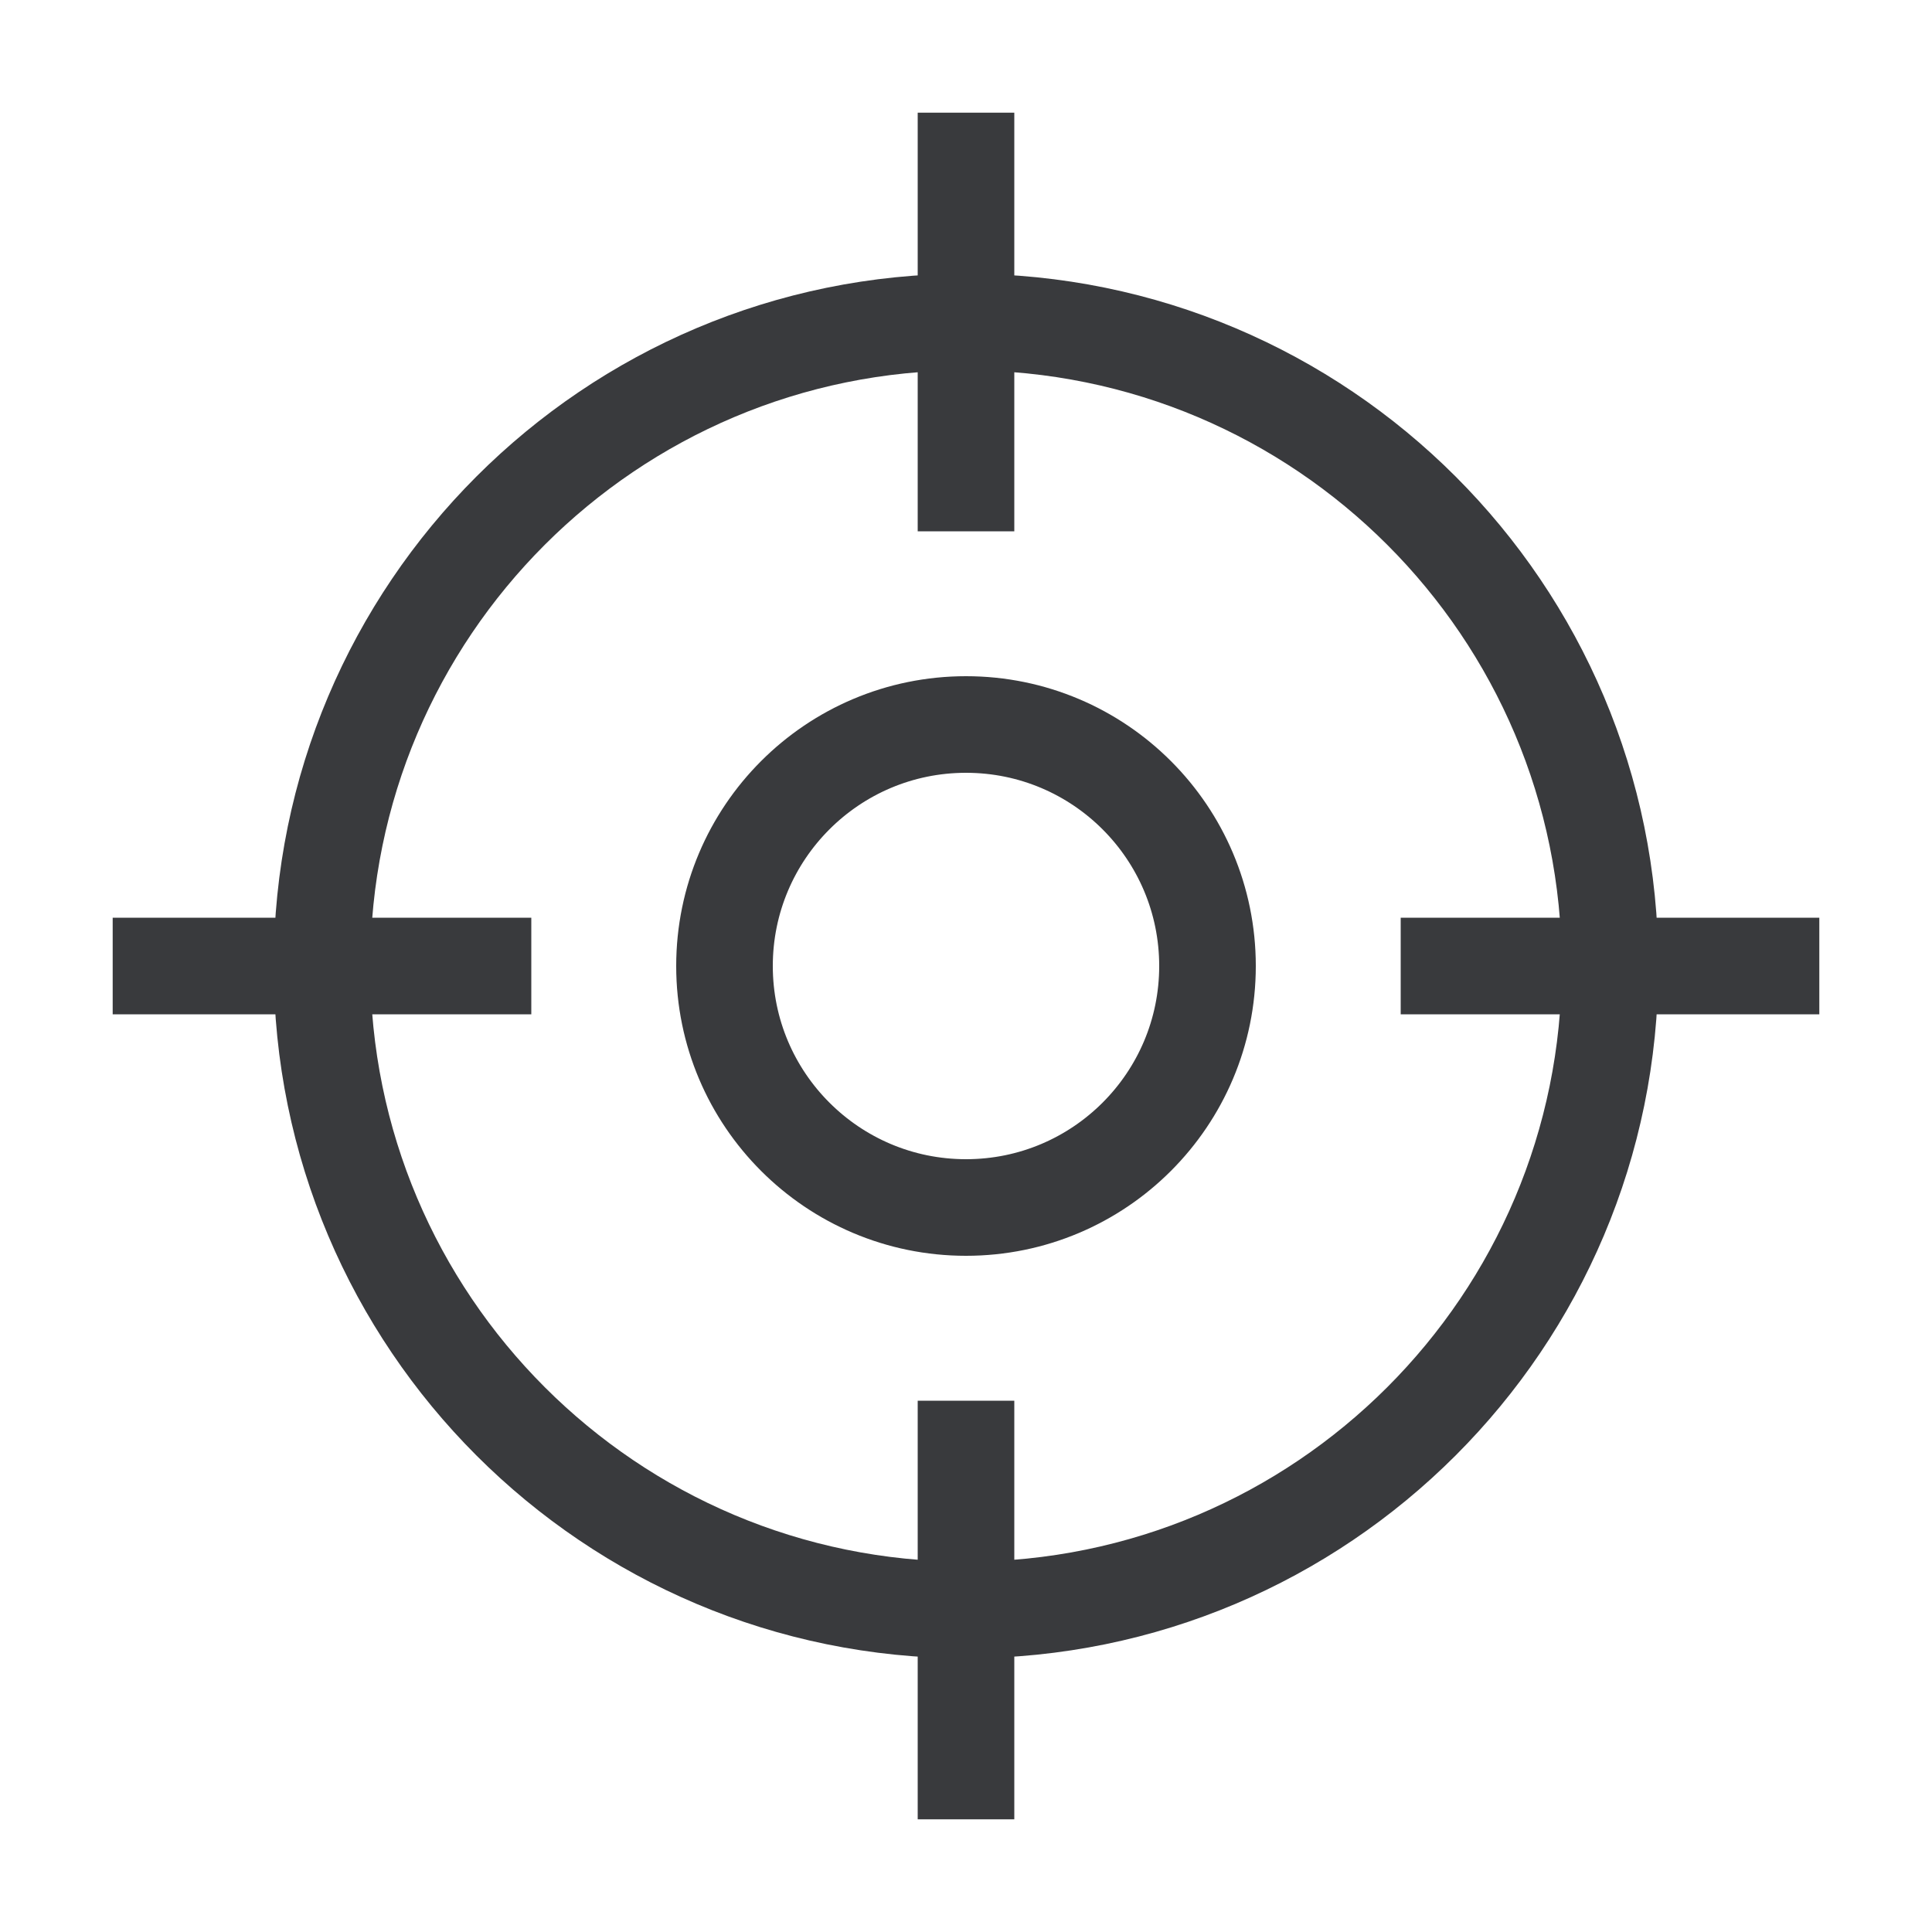 <?xml version="1.0" encoding="UTF-8"?>
<svg xmlns="http://www.w3.org/2000/svg" width="40" height="40" viewBox="0 0 40 40" fill="none">
  <path d="M36.667 20H30M10 20H3.333M20 10V3.333M20 36.667V30M33.334 20C33.334 27.364 27.364 33.333 20 33.333C12.636 33.333 6.667 27.364 6.667 20C6.667 12.636 12.636 6.667 20 6.667C27.364 6.667 33.334 12.636 33.334 20ZM25 20C25 22.761 22.762 25 20 25C17.239 25 15 22.761 15 20C15 17.239 17.239 15 20 15C22.762 15 25 17.239 25 20Z" stroke="#393A3D" stroke-width="2" stroke-linecap="square" stroke-linejoin="round"></path>
</svg>
